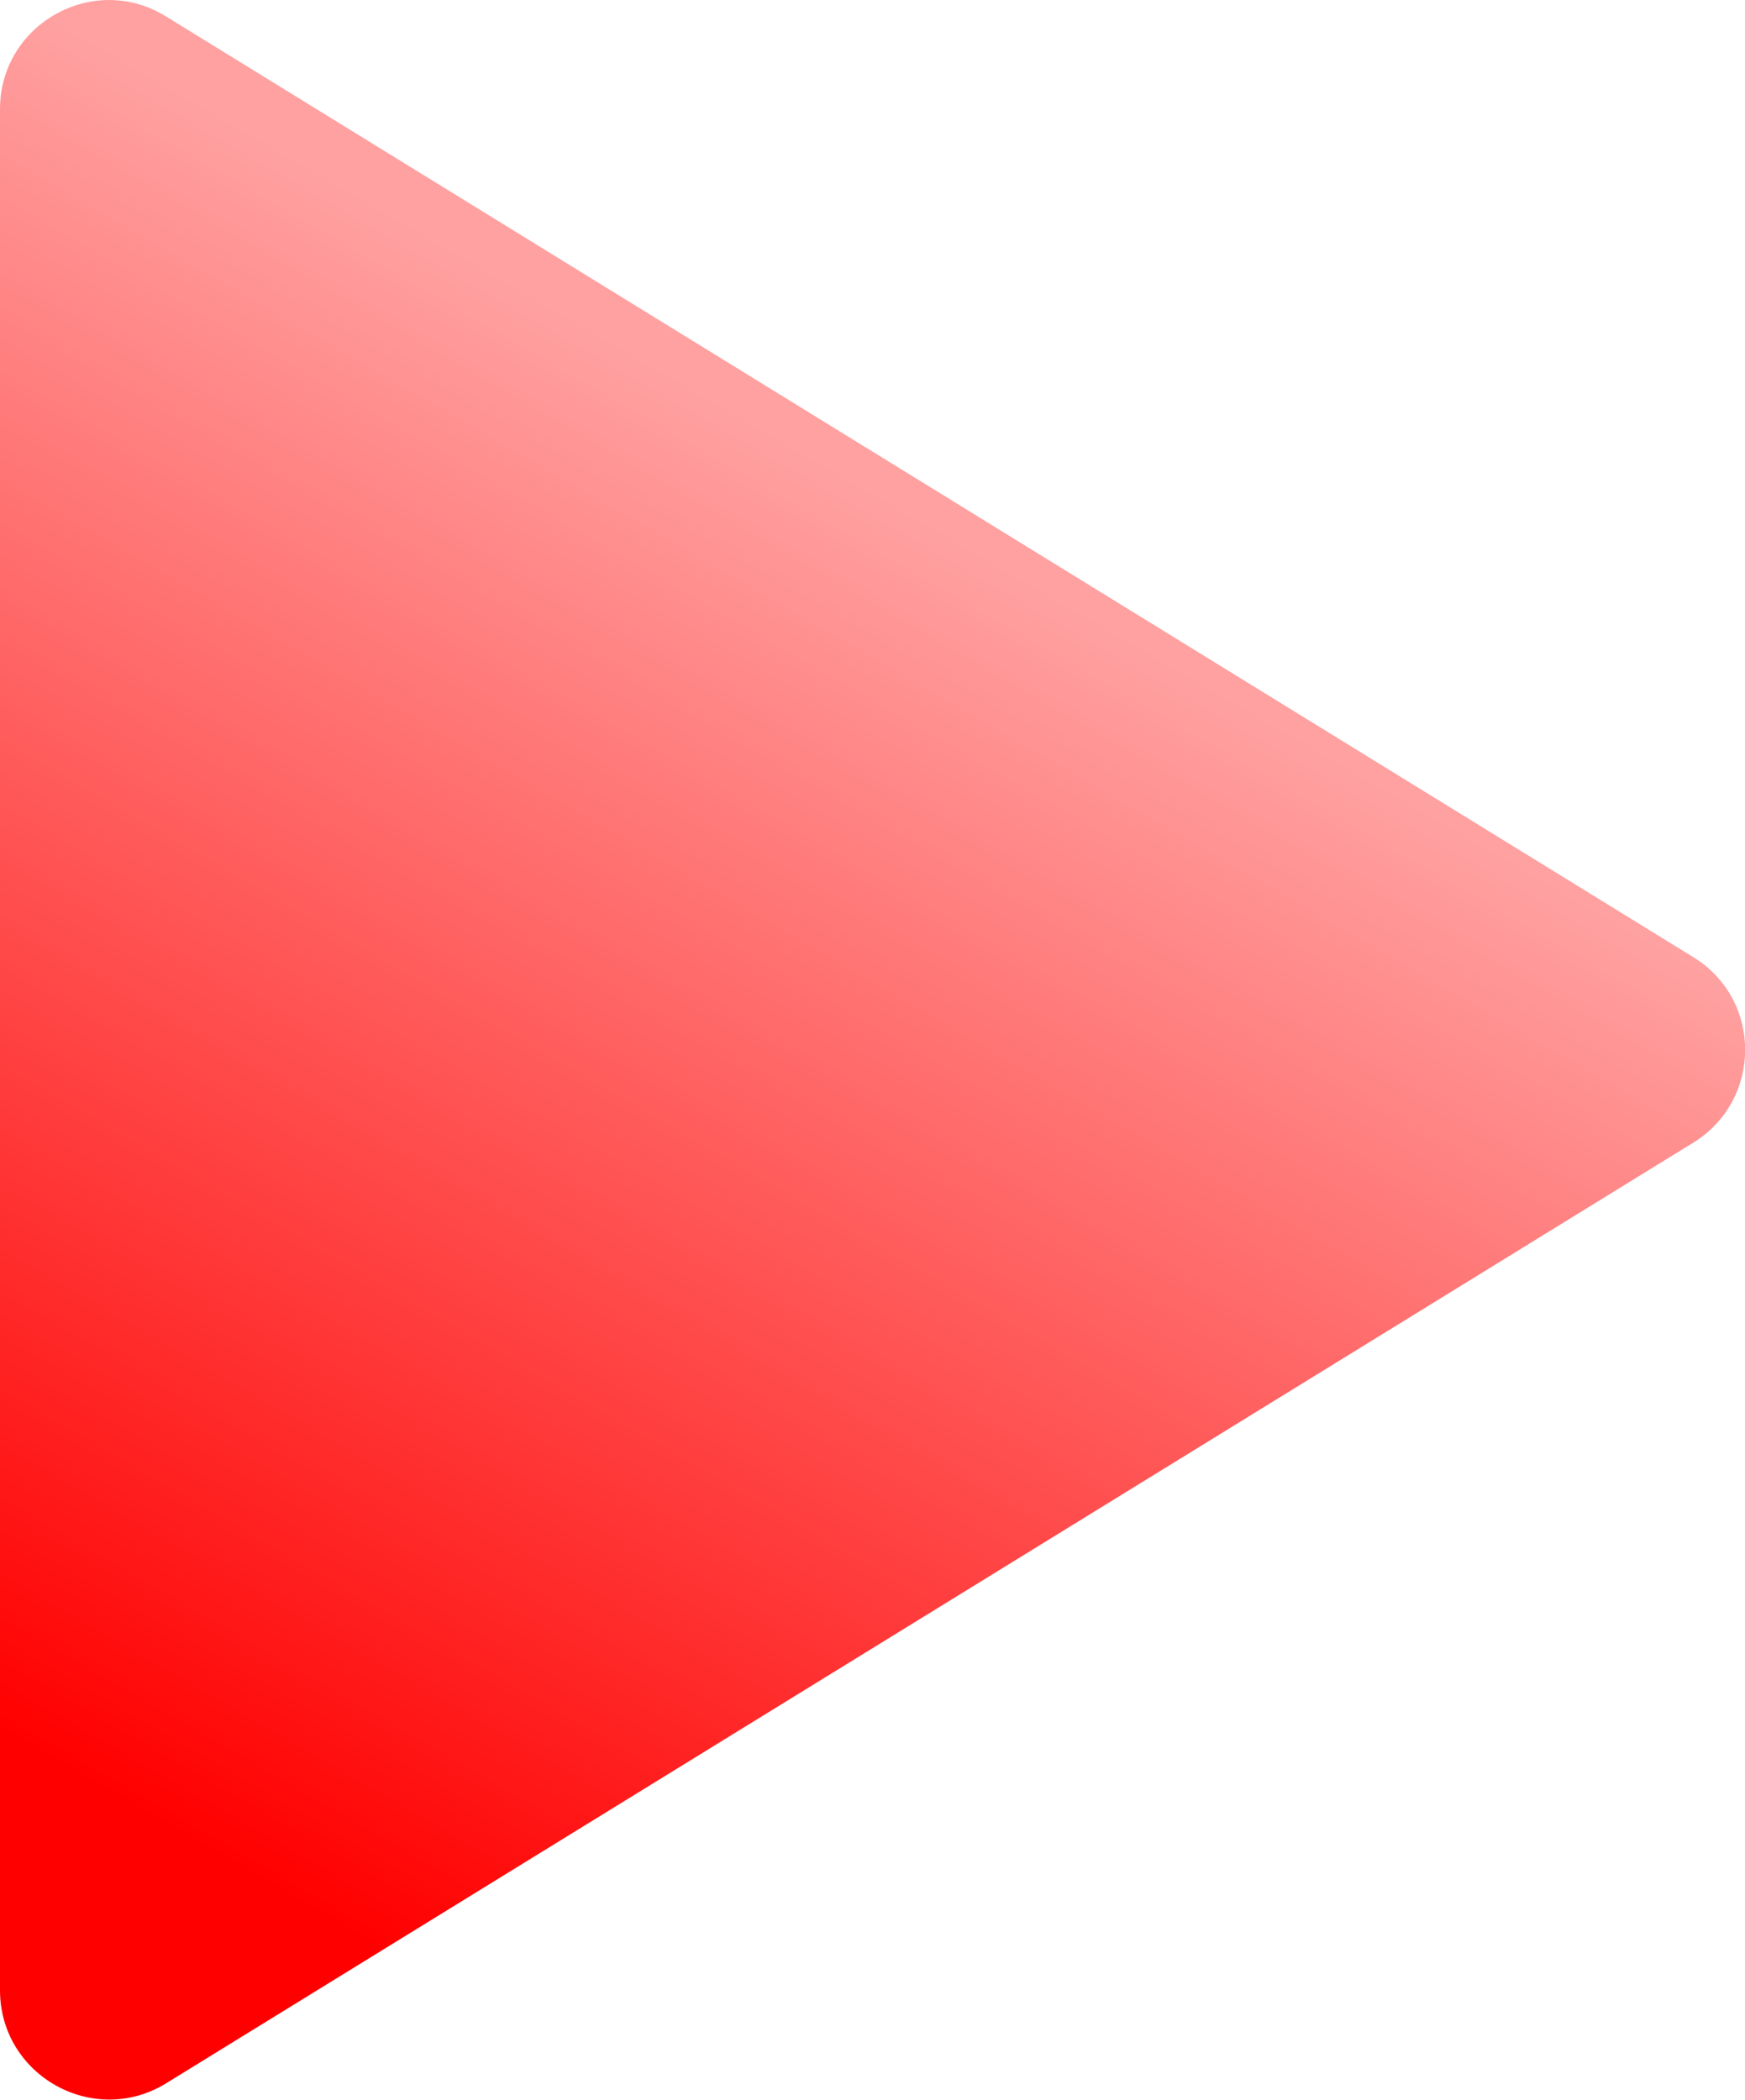 <svg xmlns="http://www.w3.org/2000/svg" xmlns:xlink="http://www.w3.org/1999/xlink" id="Camada_2" data-name="Camada 2" viewBox="0 0 53.87 64.81"><defs><style>      .cls-1 {        fill: url(#Gradiente_sem_nome_4);        stroke-width: 0px;      }    </style><linearGradient id="Gradiente_sem_nome_4" data-name="Gradiente sem nome 4" x1="4.83" y1="56.2" x2="28.14" y2="15.8" gradientUnits="userSpaceOnUse"><stop offset="0" stop-color="red"></stop><stop offset="1" stop-color="#ffa1a1"></stop></linearGradient></defs><g id="Camada_1-2" data-name="Camada 1"><path class="cls-1" d="M52.27,29.54L5.13.51C2.89-.88,0,.74,0,3.37v58.06c0,2.63,2.89,4.25,5.13,2.87l47.14-29.03c2.14-1.32,2.14-4.42,0-5.73Z"></path></g></svg>